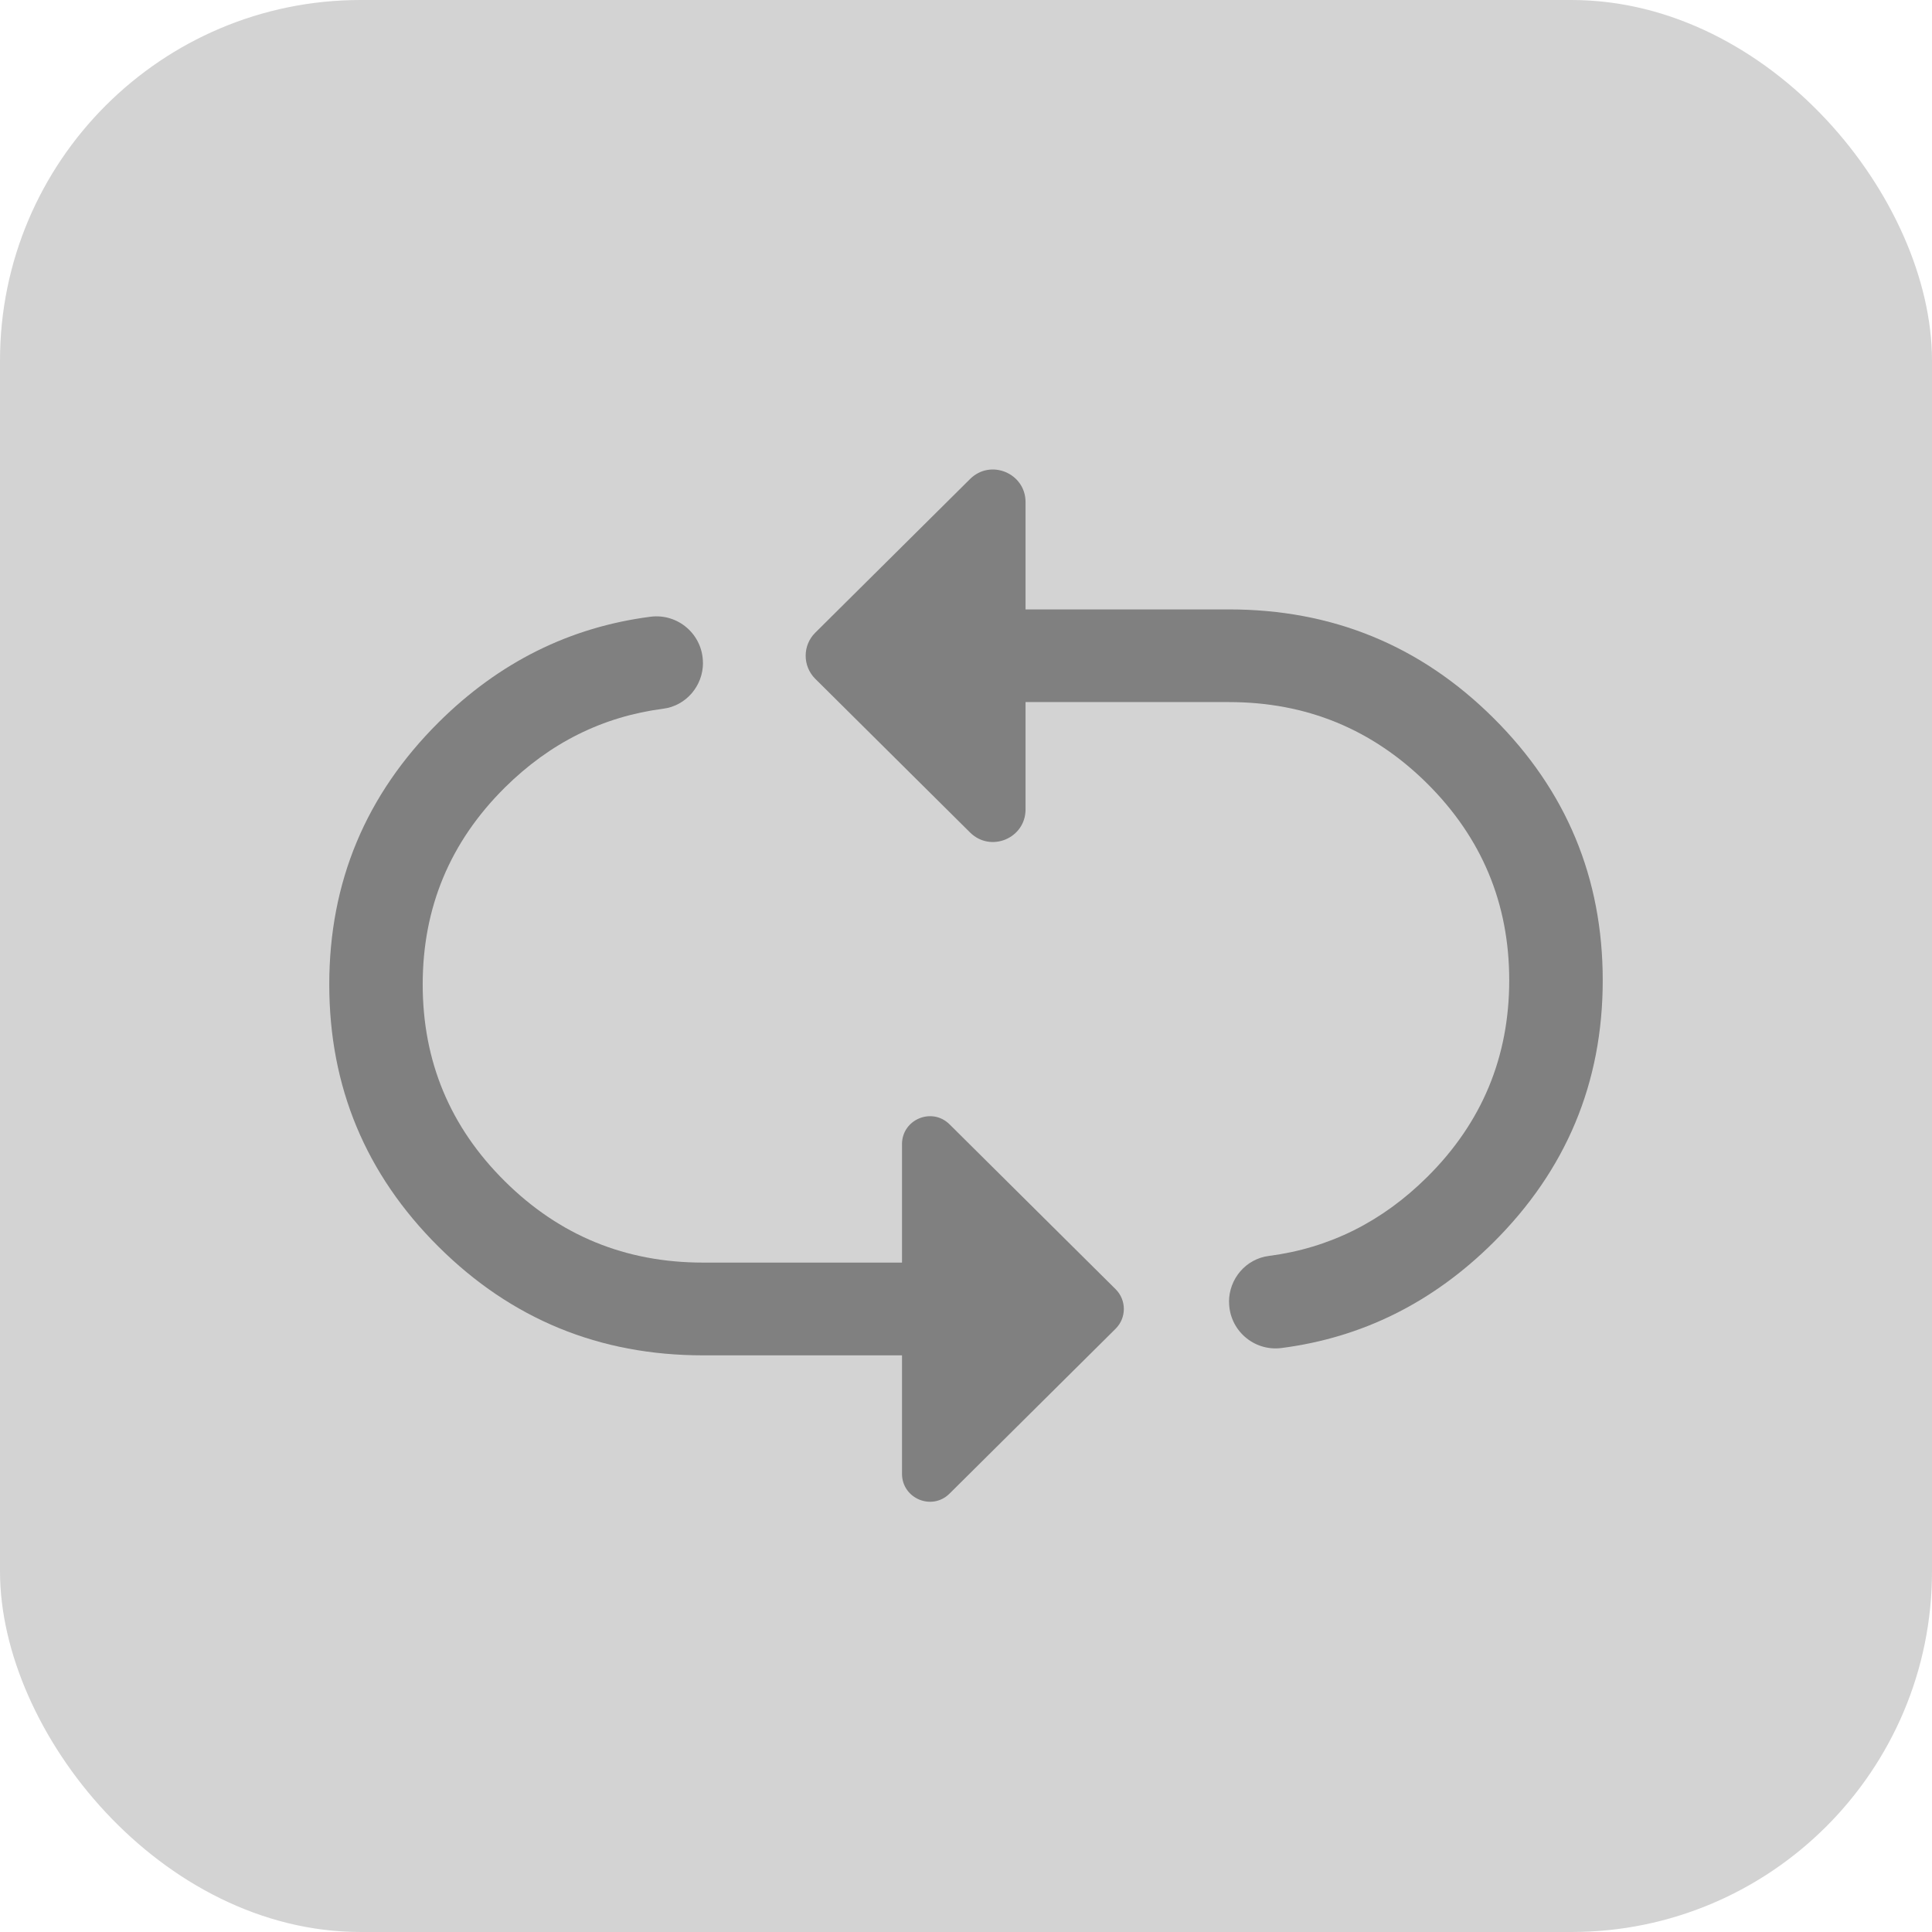 <?xml version="1.0" encoding="UTF-8"?>
<svg id="Layer_1" xmlns="http://www.w3.org/2000/svg" viewBox="0 0 256 256">
  <defs>
    <style>
      .cls-1 {
        fill: gray;
      }

      .cls-2 {
        fill: #d3d3d3;
      }
    </style>
  </defs>
  <rect class="cls-2" y="0" width="256" height="256" rx="47.78" ry="47.78"/>
  <g>
    <path class="cls-1" d="M93.15,87.83c0,3.06-2.24,5.69-5.27,6.08-8.02,1.04-15.02,4.53-21,10.46-7.25,7.2-10.87,15.89-10.87,26.07s3.62,18.88,10.87,26.07c7.25,7.2,16,10.79,26.27,10.79h26.37v-15.69c0-3.29,3.97-4.94,6.3-2.63l22,21.84c1.46,1.45,1.46,3.8,0,5.25l-22,21.84c-2.33,2.32-6.3.66-6.3-2.63v-15.69h-26.37c-13.72,0-25.4-4.8-35.05-14.4-9.65-9.6-14.47-21.19-14.47-34.75s4.84-25.14,14.51-34.75c7.99-7.93,17.35-12.59,28.06-13.97,3.68-.47,6.94,2.4,6.94,6.11h0Z"/>
    <path class="cls-1" d="M162.85,172.5c0-3.06,2.24-5.69,5.27-6.08,8.02-1.04,15.02-4.53,20.99-10.46,7.25-7.19,10.87-15.89,10.87-26.07s-3.63-18.87-10.87-26.07c-7.25-7.19-16-10.79-26.26-10.79h-26.96v14.22c0,3.84-4.63,5.76-7.35,3.06l-20.51-20.36c-1.7-1.69-1.7-4.44,0-6.12l20.51-20.36c2.72-2.7,7.35-.77,7.35,3.06v14.22h26.96c13.72,0,25.4,4.8,35.05,14.4,9.65,9.6,14.47,21.19,14.47,34.75s-4.84,25.15-14.51,34.75c-7.99,7.93-17.35,12.59-28.06,13.97-3.68.47-6.94-2.4-6.94-6.11h0Z"/>
  </g>
</svg>